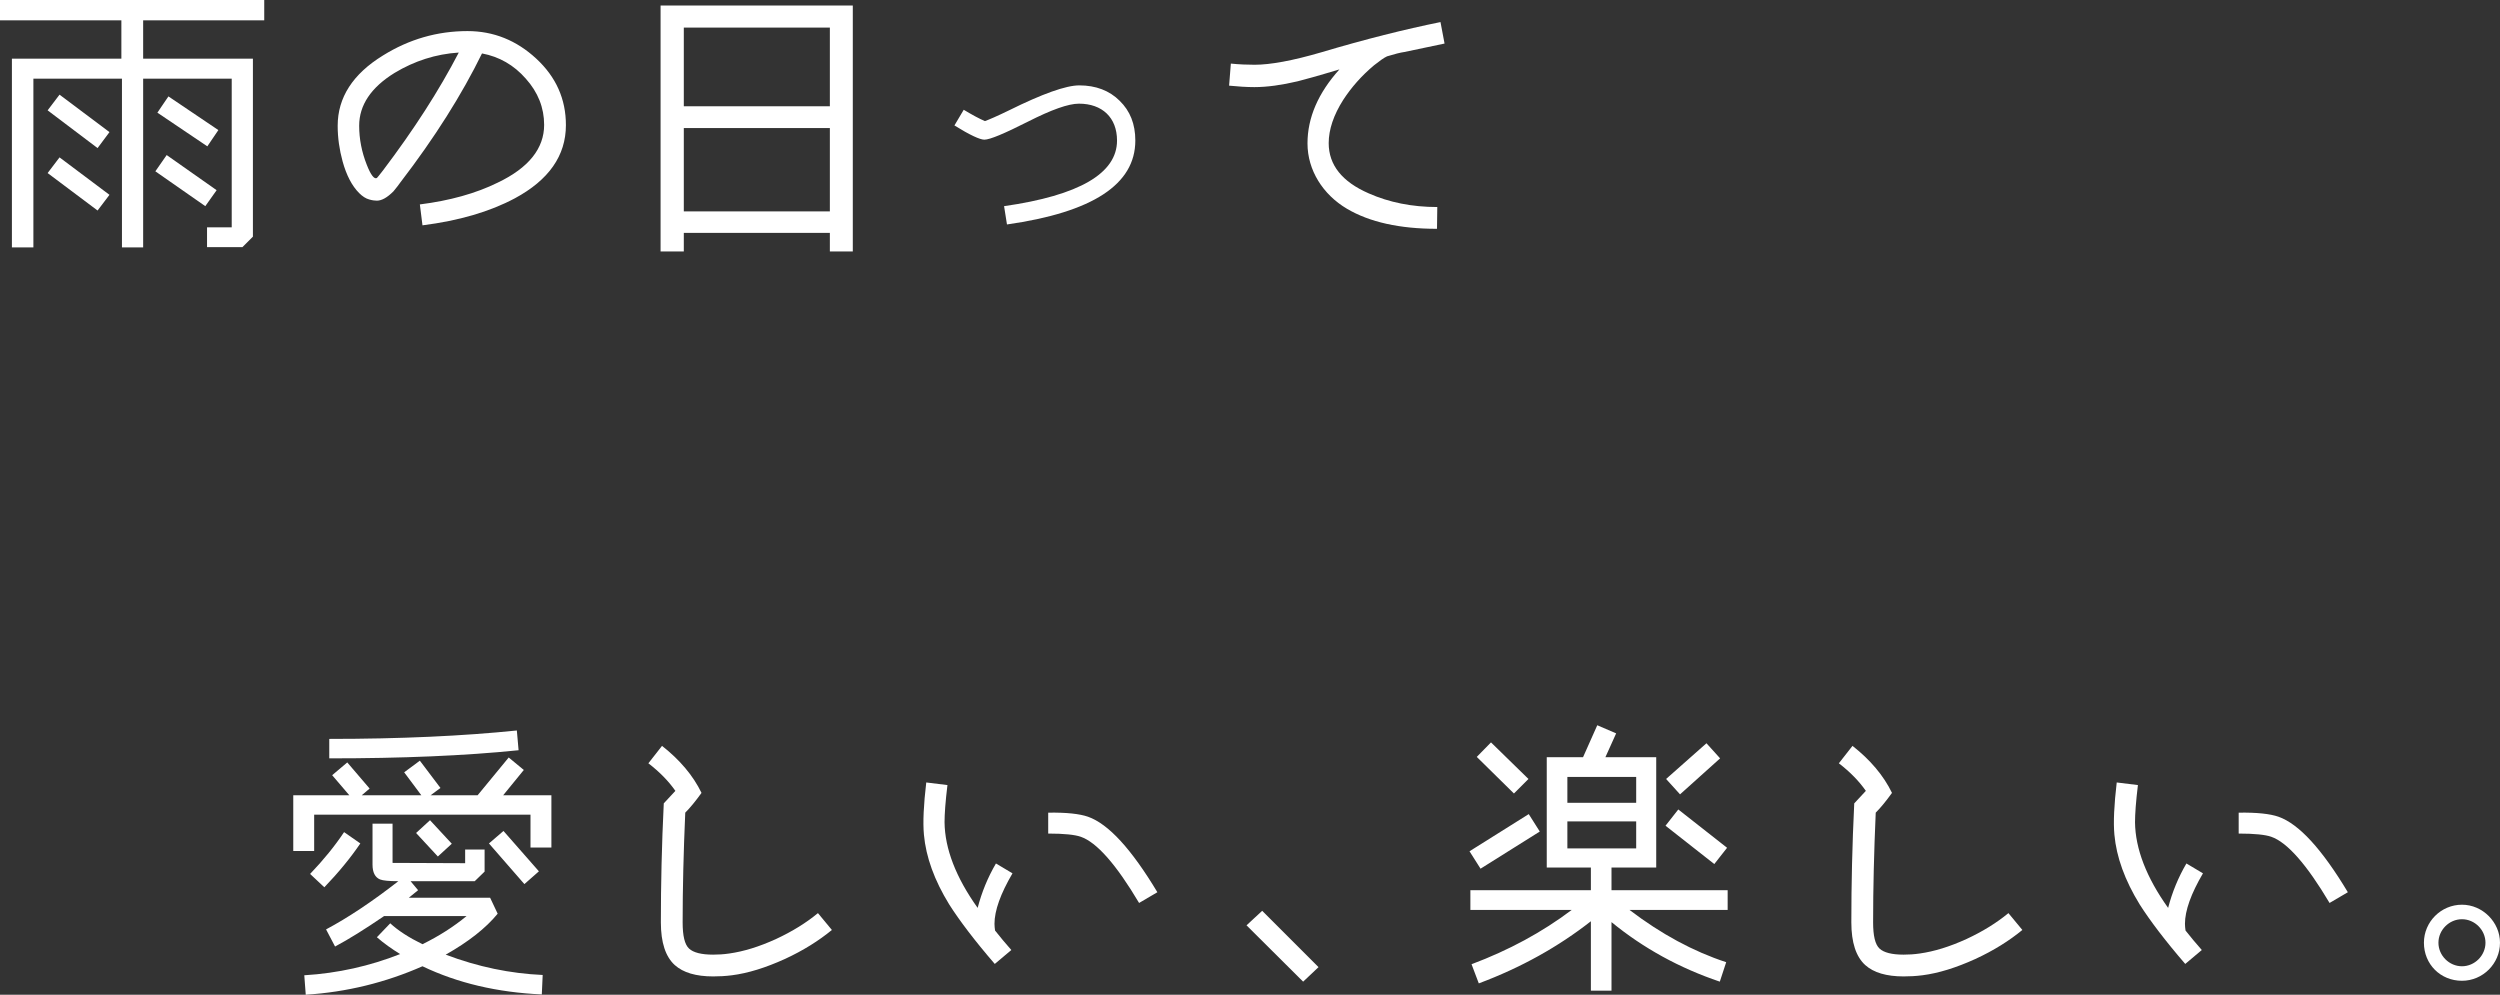 <?xml version="1.0" encoding="UTF-8"?>
<svg id="b" data-name="レイヤー 2" xmlns="http://www.w3.org/2000/svg" viewBox="0 0 447.721 178.143">
  <rect x="0" y="0" width="447.721" height="178.143" fill="#333333" stroke="none"/>
  <g id="c" data-name="レイヤー 1">
    <g>
      <path d="M47.322,3.64H25.637v6.864h19.657v31.877l-1.872,1.872h-6.344v-3.536h4.42V14.093h-15.861v30.213h-3.796V14.093H5.98v30.213H2.132V10.504H21.737V3.64H0V0H47.322V3.64ZM19.605,23.661l-2.132,2.86-8.944-6.76,2.132-2.808,8.944,6.708Zm0,11.232l-2.132,2.808-8.944-6.708,2.132-2.808,8.944,6.708Zm19.189-.832l-2.028,2.86-8.944-6.24,2.028-2.912,8.944,6.292Zm.312-10.765l-1.976,2.912-8.944-6.032,1.976-2.912,8.944,6.032Z" style="fill: #fff;"/>
      <path d="M92.197,35.518c-4.472,2.392-9.984,4.004-16.537,4.836l-.468-3.744c5.356-.676,10.036-1.976,13.937-3.9,5.564-2.652,8.32-6.136,8.32-10.348,0-3.068-1.092-5.824-3.276-8.268-2.132-2.444-4.784-3.952-7.852-4.524-3.588,7.332-8.424,15.028-14.613,23.089-.26,.364-.676,.936-1.248,1.612-1.092,1.092-2.08,1.664-2.964,1.664-.364,0-.832-.052-1.352-.208-.624-.156-1.248-.572-1.82-1.145-1.3-1.3-2.288-3.224-2.964-5.668-.572-2.08-.884-4.212-.884-6.396,0-5.044,2.704-9.256,8.112-12.584,4.68-2.912,9.724-4.368,15.133-4.368,4.68,0,8.788,1.664,12.324,4.94s5.304,7.228,5.304,11.909c0,5.46-3.068,9.828-9.152,13.104Zm-21.529-22.465c-4.212,2.6-6.344,5.772-6.344,9.464,0,2.393,.468,4.732,1.352,6.969,.728,1.872,1.352,2.652,1.82,2.392,.052-.052,.416-.468,1.092-1.352,5.512-7.28,10.036-14.301,13.573-21.113-4.108,.26-7.956,1.508-11.492,3.641Z" style="fill: #fff;"/>
      <path d="M152.726,45.034h-4.108v-3.328h-26.157v3.328h-4.16V.988h34.425V45.034Zm-4.108-26.001V4.94h-26.157v14.092h26.157Zm0,18.825v-14.925h-26.157v14.925h26.157Z" style="fill: #fff;"/>
      <path d="M180.337,40.197l-.52-3.276c13.469-1.924,20.229-5.876,20.229-11.752,0-4.108-2.652-6.604-6.812-6.604-1.924,0-4.94,1.092-9.152,3.225-4.212,2.132-6.812,3.224-7.8,3.224-.78,0-2.6-.832-5.356-2.548l1.664-2.808c1.56,.936,2.808,1.612,3.796,2.028,.728-.26,2.184-.884,4.316-1.924,5.98-2.964,10.192-4.472,12.584-4.472,2.964,0,5.408,.936,7.228,2.756,1.872,1.82,2.808,4.16,2.808,7.124,0,7.853-7.644,12.845-22.985,15.028Z" style="fill: #fff;"/>
      <path d="M258.702,7.8l-7.176,1.508c-.728,.104-1.768,.364-3.12,.78-.572,.26-1.352,.832-2.34,1.612-2.236,1.872-4.056,3.952-5.512,6.188-1.716,2.704-2.6,5.304-2.6,7.748,0,3.9,2.392,6.917,7.176,8.997,3.64,1.612,7.748,2.444,12.272,2.444l-.052,3.9c-6.708,0-12.064-1.196-16.121-3.588-4.316-2.548-7.072-6.917-7.072-11.701,0-4.628,1.924-9.048,5.72-13.26-3.952,1.196-6.448,1.872-7.488,2.132-2.86,.676-5.46,1.04-7.748,1.04-1.404,0-2.912-.104-4.524-.26l.312-3.952c1.56,.156,2.964,.208,4.264,.208,2.808,0,6.812-.729,11.96-2.236,7.852-2.34,14.925-4.108,21.321-5.408l.728,3.848Z" style="fill: #fff;"/>
      <path d="M90.117,142.417h8.632v9.36h-3.744v-5.876H56.264v6.5h-3.744v-9.984h10.036l-3.068-3.588,2.704-2.288,4.004,4.68-1.404,1.196h10.66l-3.068-4.108,2.808-2.08,3.692,4.888-1.768,1.3h8.424l5.564-6.76,2.704,2.236-3.692,4.524Zm6.916,35.674c-7.956-.364-15.081-2.028-21.373-5.044-6.604,2.912-13.573,4.628-20.905,5.096l-.26-3.484c6.032-.364,11.752-1.664,17.161-3.796-1.508-.936-2.912-1.924-4.16-3.016l2.392-2.496c1.404,1.3,3.328,2.548,5.772,3.744,2.964-1.456,5.564-3.12,7.904-5.044h-14.769c-3.432,2.34-6.344,4.16-8.788,5.46l-1.612-3.068c3.9-2.08,8.216-4.94,12.948-8.633-1.664,0-2.756-.104-3.276-.312-.884-.364-1.352-1.248-1.352-2.652v-7.332h3.588v7.02l13,.052v-2.444h3.484v3.952l-1.768,1.716h-11.492l1.352,1.612-1.664,1.352h14.561l1.352,2.86c-2.132,2.601-5.252,5.044-9.308,7.333,5.772,2.184,11.544,3.38,17.369,3.64l-.156,3.484Zm-32.501-27.041c-1.768,2.6-3.9,5.2-6.448,7.852l-2.548-2.392c2.392-2.496,4.42-4.992,6.084-7.488l2.912,2.028Zm28.341-16.693c-9.62,.988-20.905,1.456-33.905,1.456v-3.484c12.792,0,23.973-.521,33.593-1.508l.312,3.536Zm-18.357,14.821l2.496-2.288,3.9,4.212-2.496,2.288-3.9-4.212Zm13.052,1.872l2.6-2.236,6.344,7.229-2.6,2.288-6.344-7.28Z" style="fill: #fff;"/>
      <path d="M148.982,166.546c-2.34,1.924-5.148,3.692-8.424,5.2-3.432,1.561-6.604,2.548-9.464,2.912-1.196,.156-2.34,.208-3.38,.208-3.068,0-5.356-.676-6.864-2.028-1.664-1.508-2.496-4.056-2.496-7.644,0-6.761,.156-13.885,.52-21.321l2.08-2.236c-1.196-1.716-2.808-3.38-4.836-4.94l2.444-3.12c3.172,2.496,5.564,5.304,7.072,8.424-1.092,1.508-2.028,2.652-2.912,3.536-.312,7.125-.468,13.677-.468,19.657,0,2.392,.364,3.952,1.144,4.68,.78,.729,2.236,1.092,4.316,1.092,.884,0,1.872-.052,2.912-.208,2.548-.364,5.304-1.196,8.372-2.6,2.912-1.352,5.408-2.912,7.488-4.628l2.496,3.016Z" style="fill: #fff;"/>
      <path d="M181.325,156.406c-2.132,3.64-3.224,6.656-3.224,9.048,0,.416,.052,.832,.104,1.196,.884,1.144,1.872,2.288,2.912,3.484l-2.964,2.496c-3.64-4.212-6.344-7.8-8.164-10.661-2.652-4.316-4.16-8.476-4.524-12.48-.208-2.236-.052-5.356,.416-9.36l3.796,.468c-.364,2.964-.52,5.2-.52,6.656,.052,4.732,2.028,9.88,5.928,15.34,.728-2.808,1.82-5.46,3.276-7.956l2.964,1.768Zm22.673,5.304c-4.108-6.916-7.592-10.868-10.452-11.856-1.04-.364-2.964-.572-5.824-.572v-3.744c3.276-.052,5.616,.208,7.124,.729,3.692,1.3,7.8,5.824,12.428,13.521l-3.276,1.924Z" style="fill: #fff;"/>
      <path d="M236.133,173.202l-2.756,2.601-10.14-10.089,2.808-2.6,10.088,10.088Z" style="fill: #fff;"/>
      <path d="M275.757,148.917l-10.608,6.656-1.976-3.12,10.608-6.656,1.976,3.12Zm33.645,14.041h-17.577c5.668,4.316,11.44,7.437,17.317,9.36l-1.144,3.484c-7.228-2.444-13.677-5.98-19.397-10.661v12.272h-3.692v-12.428c-5.772,4.524-12.428,8.268-20.073,11.128l-1.3-3.432c6.656-2.496,12.636-5.721,17.941-9.725h-18.149v-3.536h21.581v-4.056h-7.904v-19.761h6.5l2.548-5.72,3.38,1.456-1.924,4.264h9.1v19.761h-8.008v4.056h20.801v3.536Zm-35.673-23.453l-2.6,2.601-6.656-6.553,2.548-2.6,6.708,6.552Zm19.293,4.265v-4.628h-12.324v4.628h12.324Zm0,8.164v-4.836h-12.324v4.836h12.324Zm16.277-.104l-2.288,2.912-8.736-6.864,2.288-2.912,8.736,6.864Zm-1.248-16.017l-7.176,6.448-2.496-2.756,7.228-6.396,2.444,2.704Z" style="fill: #fff;"/>
      <path d="M362.182,166.546c-2.34,1.924-5.148,3.692-8.424,5.2-3.432,1.561-6.604,2.548-9.464,2.912-1.196,.156-2.34,.208-3.38,.208-3.068,0-5.356-.676-6.864-2.028-1.664-1.508-2.496-4.056-2.496-7.644,0-6.761,.156-13.885,.52-21.321l2.08-2.236c-1.196-1.716-2.808-3.38-4.836-4.94l2.444-3.12c3.172,2.496,5.564,5.304,7.072,8.424-1.092,1.508-2.028,2.652-2.912,3.536-.312,7.125-.468,13.677-.468,19.657,0,2.392,.364,3.952,1.144,4.68,.78,.729,2.236,1.092,4.316,1.092,.884,0,1.872-.052,2.912-.208,2.548-.364,5.304-1.196,8.372-2.6,2.912-1.352,5.408-2.912,7.488-4.628l2.496,3.016Z" style="fill: #fff;"/>
      <path d="M394.525,156.406c-2.132,3.64-3.224,6.656-3.224,9.048,0,.416,.052,.832,.104,1.196,.884,1.144,1.872,2.288,2.912,3.484l-2.964,2.496c-3.64-4.212-6.344-7.8-8.164-10.661-2.652-4.316-4.16-8.476-4.524-12.48-.208-2.236-.052-5.356,.416-9.36l3.796,.468c-.364,2.964-.52,5.2-.52,6.656,.052,4.732,2.028,9.88,5.928,15.34,.728-2.808,1.82-5.46,3.276-7.956l2.964,1.768Zm22.673,5.304c-4.108-6.916-7.592-10.868-10.452-11.856-1.04-.364-2.964-.572-5.824-.572v-3.744c3.276-.052,5.616,.208,7.124,.729,3.692,1.3,7.8,5.824,12.428,13.521l-3.276,1.924Z" style="fill: #fff;"/>
      <path d="M440.908,175.646c-3.848,0-6.812-2.964-6.812-6.812,0-3.744,3.068-6.812,6.812-6.812,3.692,0,6.812,3.12,6.812,6.812,0,3.744-3.068,6.812-6.812,6.812Zm0-11.024c-2.288,0-4.212,1.924-4.212,4.212s1.924,4.212,4.212,4.212,4.212-1.924,4.212-4.212-1.924-4.212-4.212-4.212Z" style="fill: #fff;"/>
    </g>
  </g>
</svg>